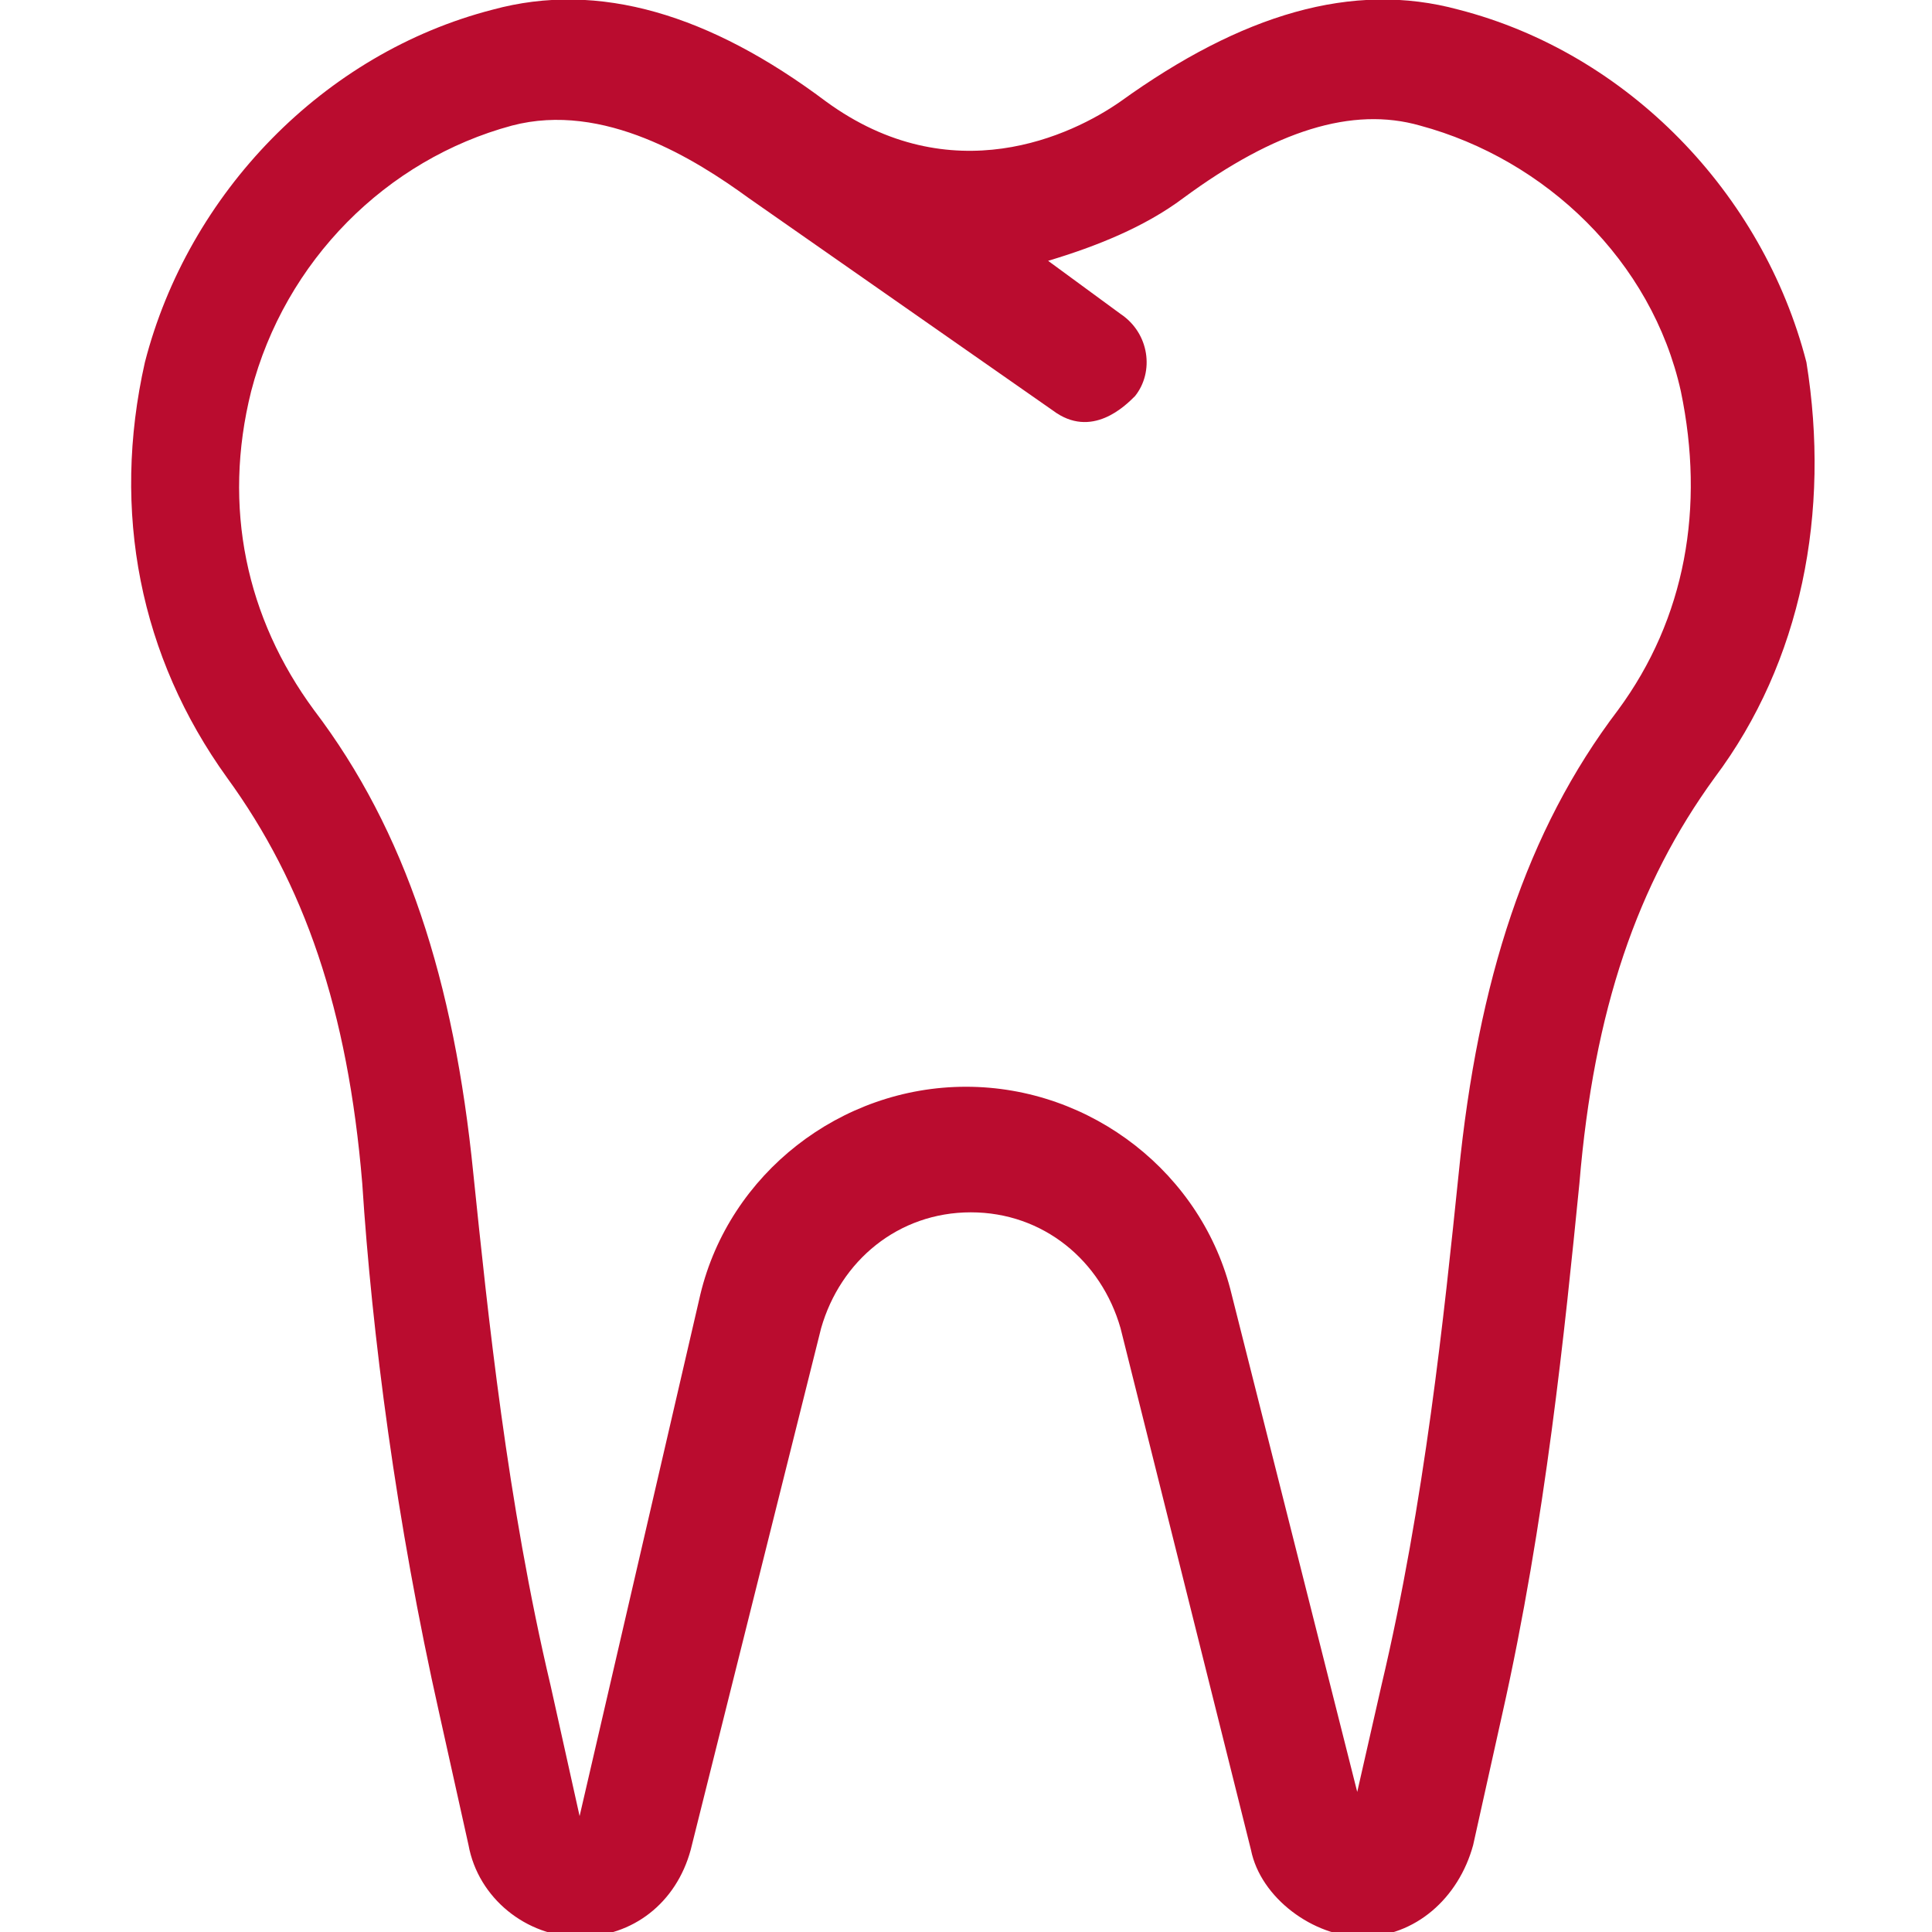 <?xml version="1.0" encoding="UTF-8"?> <svg xmlns="http://www.w3.org/2000/svg" xmlns:xlink="http://www.w3.org/1999/xlink" version="1.1" id="Layer_1" x="0px" y="0px" width="40px" height="40px" viewBox="0 0 40 40" style="enable-background:new 0 0 40 40;" xml:space="preserve"> <style type="text/css"> .st0{fill:#BA0C2F;} </style> <path class="st0" d="M35.5,16.1c-1.6,2.2-2.5,4.8-2.8,8.4c-0.3,3-0.7,7-1.6,11l-0.6,2.7c-0.3,1.1-1.2,1.9-2.3,1.9l0,0 c-1,0-2.1-0.8-2.3-1.8l-2.7-10.8c-0.4-1.4-1.6-2.4-3.1-2.4s-2.7,1-3.1,2.4l-2.7,10.8c-0.3,1.1-1.2,1.8-2.3,1.8 c-1.1,0-2.1-0.8-2.3-1.9l-0.6-2.7c-0.9-4-1.4-7.9-1.6-11c-0.3-3.6-1.2-6.2-2.8-8.4C2.9,13.6,2.3,10.6,3,7.5C3.9,4,6.7,1.1,10.2,0.2 c2.2-0.6,4.5,0.1,6.9,1.9l0,0l0,0c2.6,1.9,5.1,0.7,6.1,0c2.5-1.8,4.8-2.5,7-1.9c3.5,0.9,6.3,3.8,7.2,7.3 C37.9,10.6,37.3,13.7,35.5,16.1z M34.8,8.1c-0.6-2.7-2.8-4.8-5.4-5.5c-1.4-0.4-3,0.1-4.9,1.5c-0.8,0.6-1.8,1-2.8,1.3l1.5,1.1 c0.6,0.4,0.7,1.2,0.3,1.7c-0.2,0.2-0.9,0.9-1.7,0.3l-6.3-4.4l0,0l0,0c-1.1-0.8-3-2-4.9-1.5C8,3.3,5.9,5.4,5.2,8.1 c-0.6,2.4-0.1,4.7,1.3,6.6c1.9,2.5,2.9,5.6,3.3,9.6c0.3,2.9,0.7,6.8,1.6,10.6l0.6,2.7l2.5-10.8c0.6-2.5,2.9-4.3,5.5-4.3 s4.9,1.8,5.5,4.3l2.6,10.3l0.5-2.2c0.9-3.8,1.3-7.7,1.6-10.6c0.4-4,1.4-7.1,3.3-9.6C34.9,12.8,35.3,10.5,34.8,8.1z"></path> </svg> 